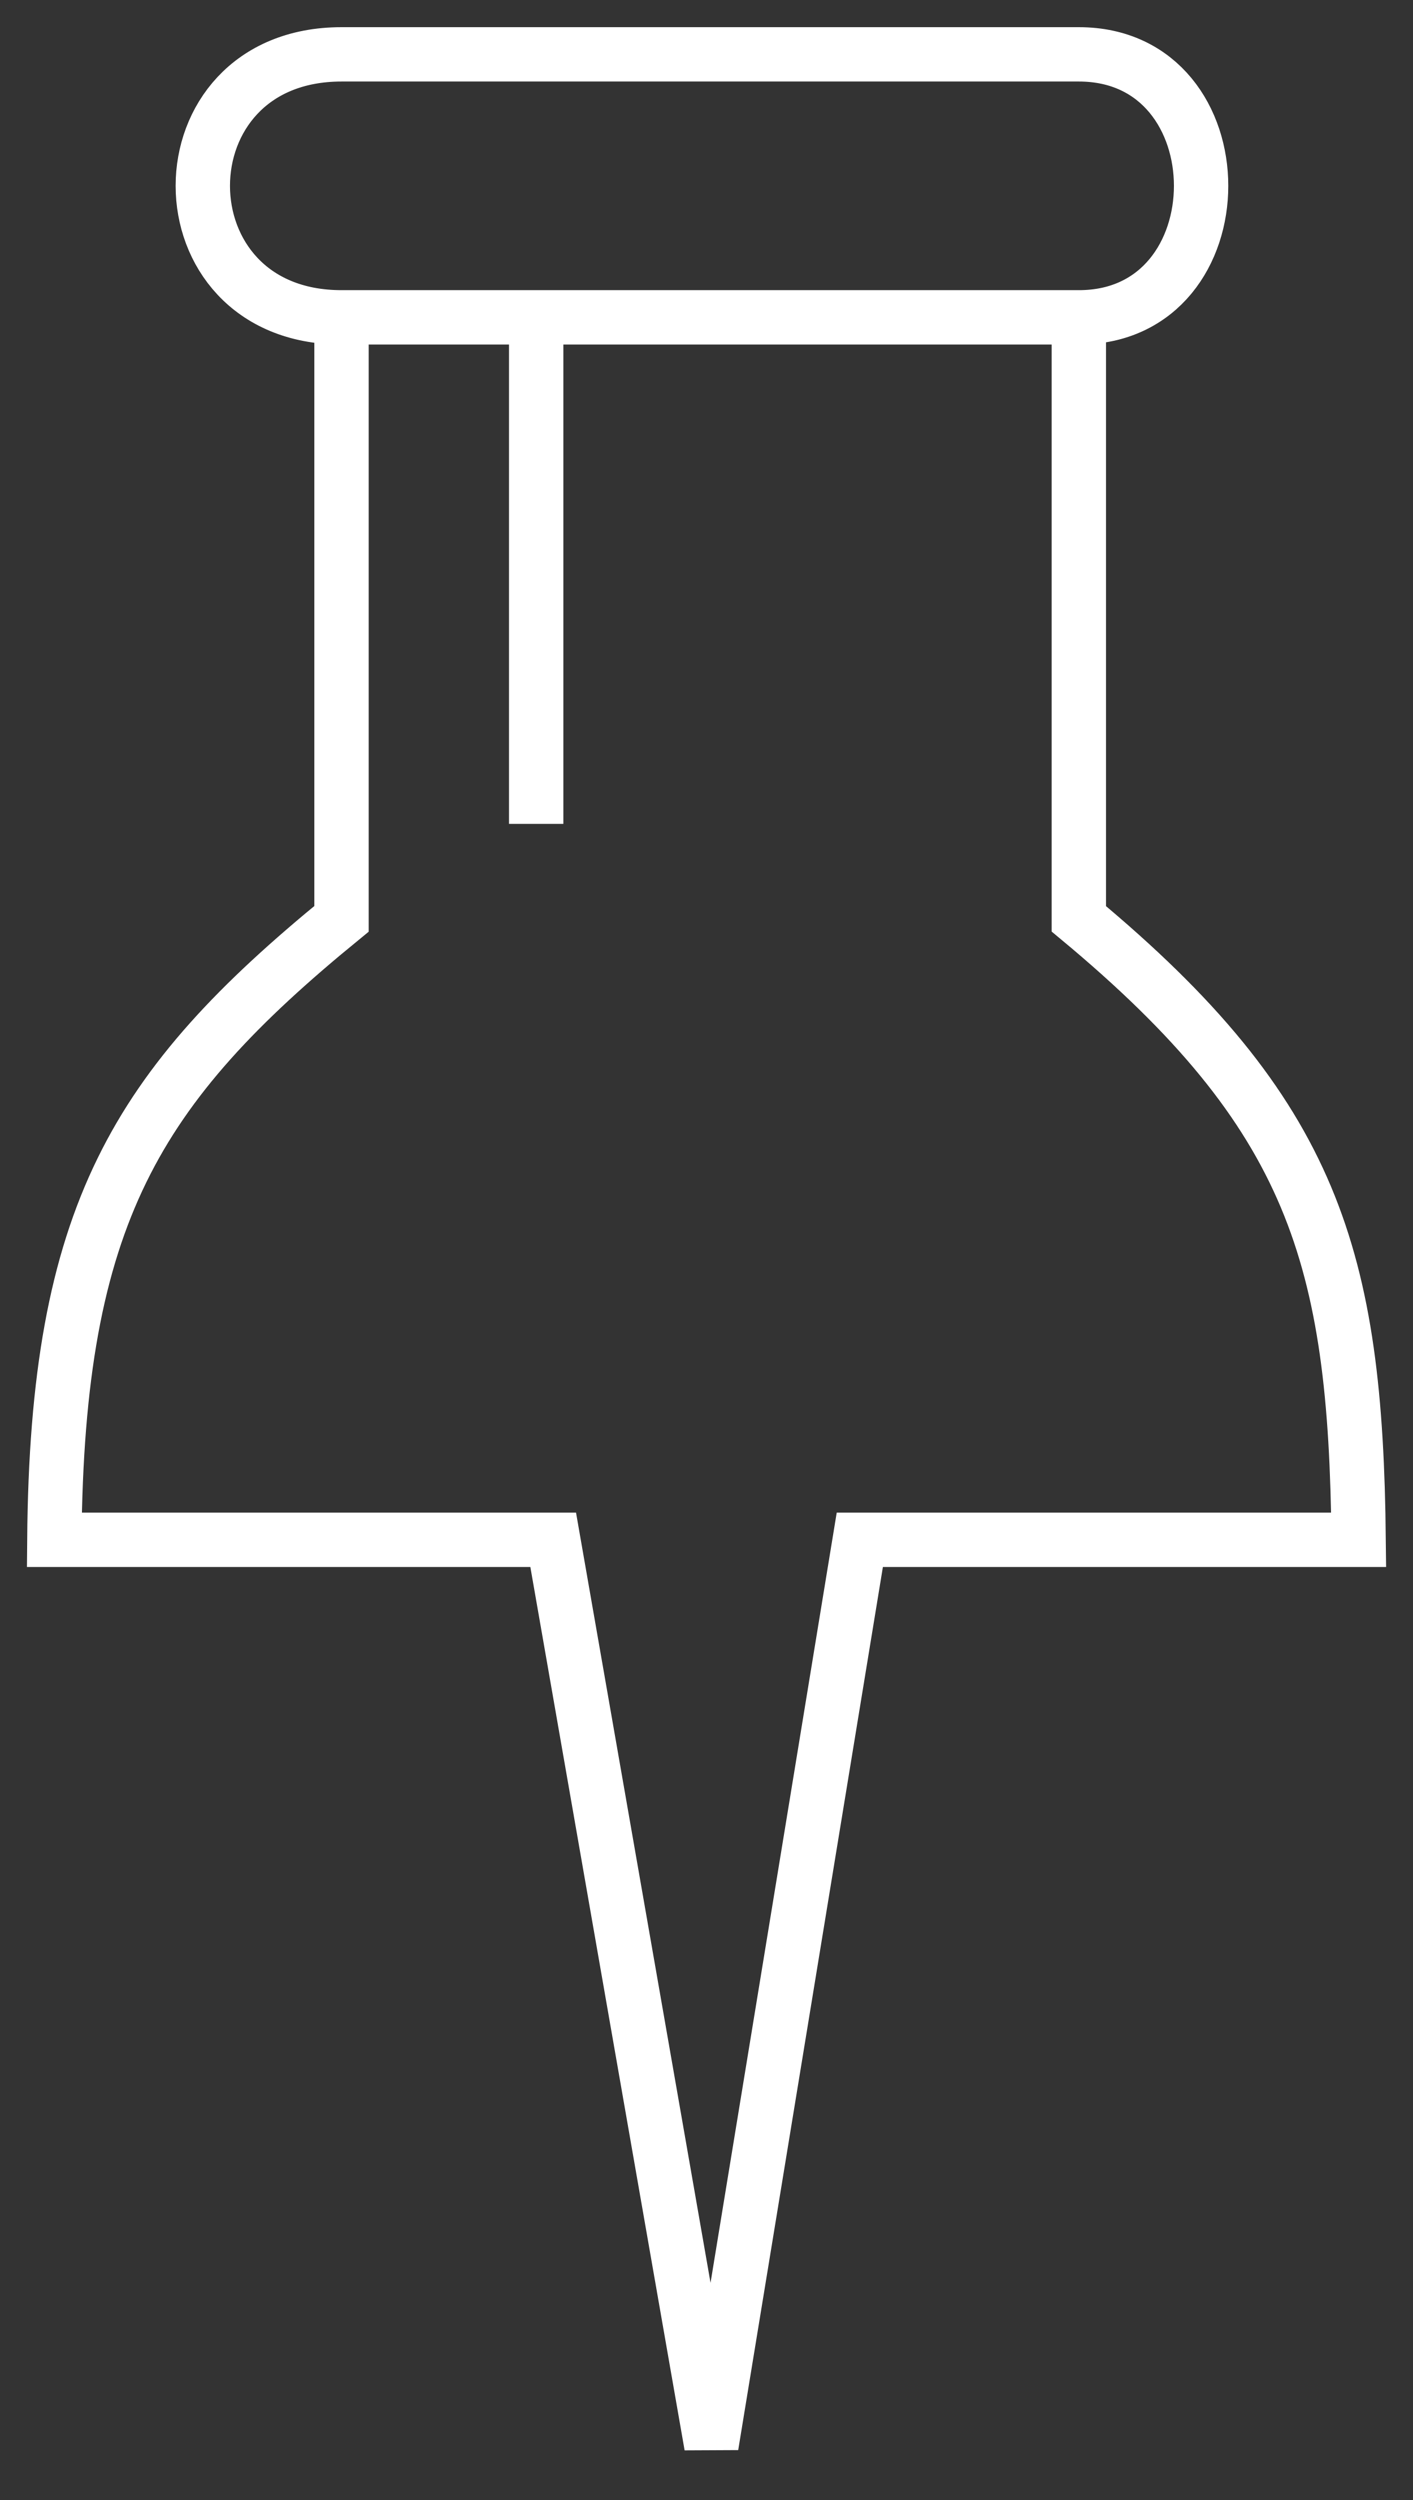 <?xml version="1.0" encoding="UTF-8"?> <svg xmlns="http://www.w3.org/2000/svg" width="26" height="46" viewBox="0 0 26 46" fill="none"><rect x="0" y="0" width="26" height="46" fill="#333333" stroke="none"/><path d="M6.284 5.839V16.906C2.5 20 1.049 22.356 1 28.332H10.179L13.09 45L15.821 28.332H25C24.946 23.14 24.179 20.504 19.851 16.906V5.839M6.284 5.839C2.881 5.839 2.881 1 6.284 1H19.851C22.851 1 22.851 5.839 19.851 5.839M6.284 5.839H9.866M19.851 5.839H9.866M9.866 5.839V15.159" stroke="white"></path></svg> 